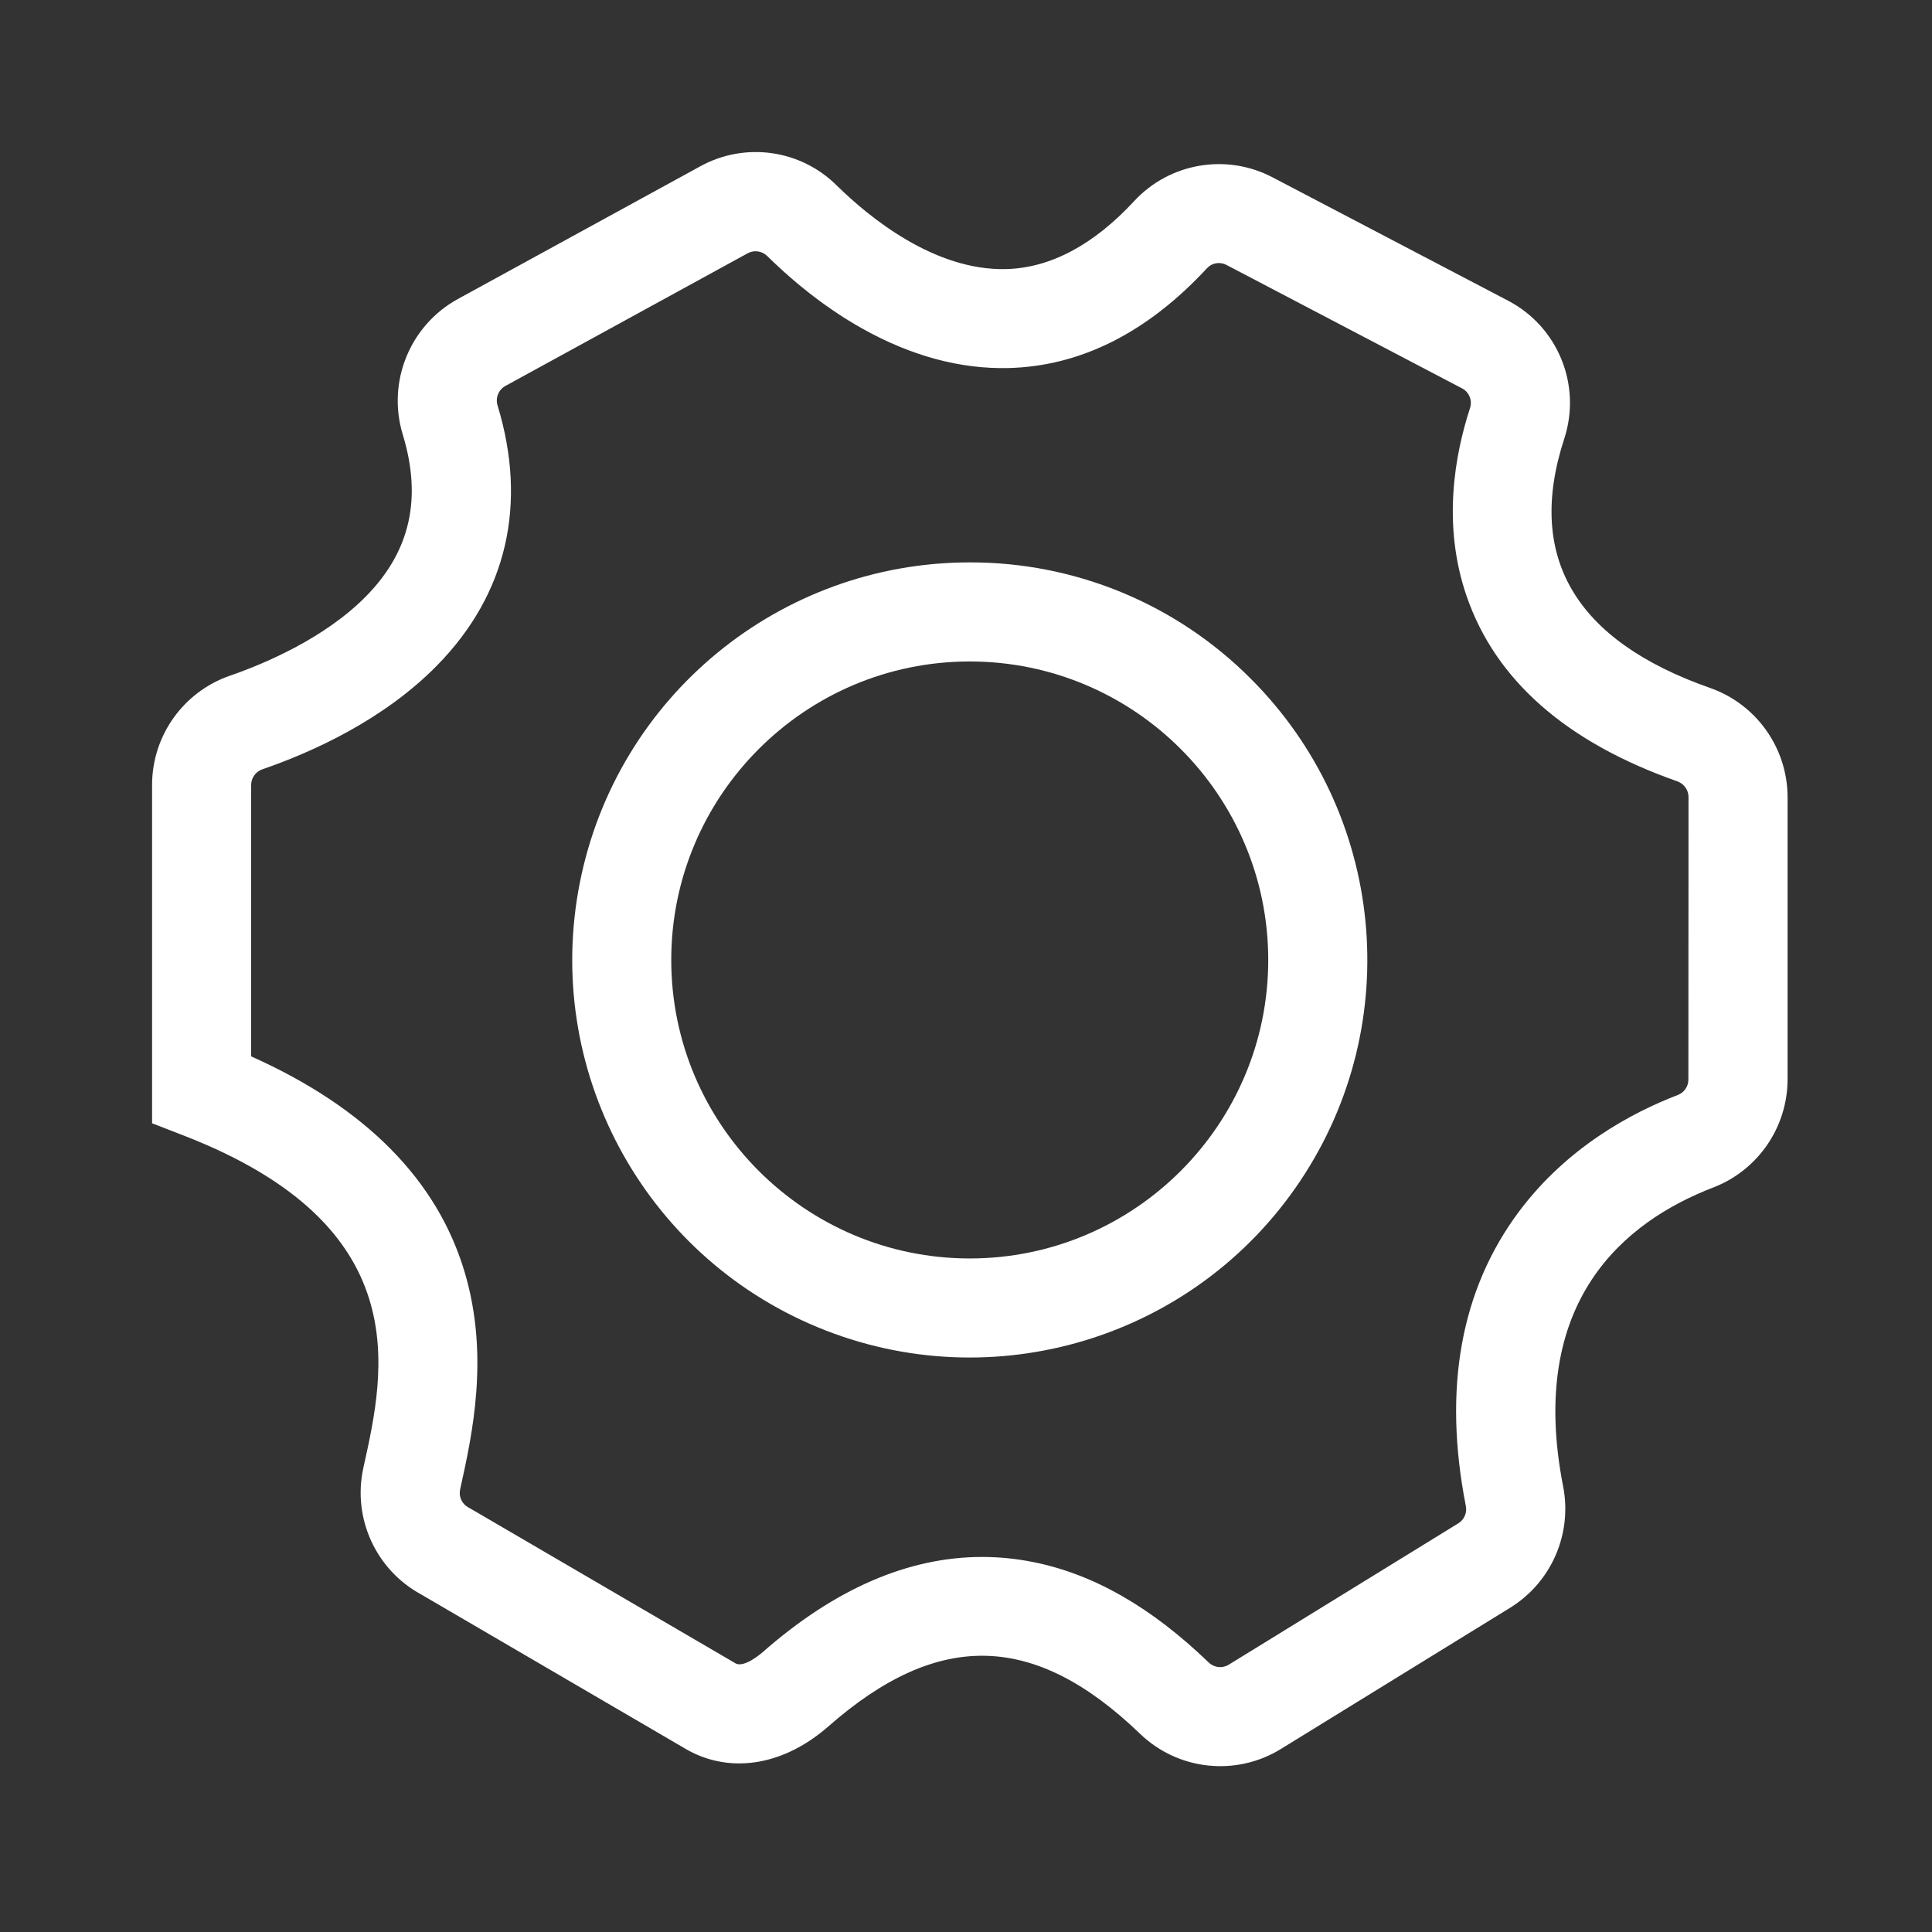 <?xml version="1.0" encoding="UTF-8"?>
<svg width="32px" height="32px" viewBox="0 0 32 32" version="1.1" xmlns="http://www.w3.org/2000/svg" xmlns:xlink="http://www.w3.org/1999/xlink">
    <rect x="0" y="0" width="32" height="32" fill="#333333" stroke="none"/>
    <title>hot</title>
    <g id="页面-1" stroke="none" stroke-width="1" fill="none" fill-rule="evenodd">
        <g id="变声器主页优化" transform="translate(-392, -1938)">
            <g id="编组-20" transform="translate(392, 1938)">
                <g id="组织设定" transform="translate(2, 2)">
                    <rect id="矩形" fill-opacity="0" fill="#D8D8D8" x="0" y="0" width="28" height="28"></rect>
                    <path d="M26.32,9.393 C24.083,8.607 23.272,7.22 23.908,5.269 C24.2,4.381 23.806,3.412 22.978,2.98 L19.077,0.937 C18.314,0.537 17.377,0.696 16.789,1.327 C16.112,2.059 15.395,2.44 14.659,2.457 C13.476,2.484 12.397,1.601 11.858,1.071 C11.258,0.475 10.337,0.347 9.596,0.756 L5.581,2.954 C4.787,3.392 4.408,4.326 4.67,5.194 C4.993,6.251 4.796,7.127 4.07,7.869 C3.374,8.58 2.355,9.003 1.81,9.191 C1.038,9.458 0.519,10.184 0.519,11.001 L0.519,16.605 L1.042,16.808 C4.907,18.305 4.376,20.699 4.025,22.282 L4.018,22.314 C3.836,23.147 4.225,24 4.974,24.408 L9.387,26.985 L9.416,27.001 C10.134,27.382 10.996,27.23 11.72,26.595 C13.54,24.996 15.133,25.034 16.883,26.717 C17.512,27.323 18.471,27.427 19.215,26.969 L23.017,24.627 C23.696,24.205 24.043,23.408 23.891,22.623 C23.287,19.549 24.912,18.231 26.381,17.667 C27.118,17.381 27.605,16.672 27.608,15.881 L27.608,11.2 C27.605,10.386 27.089,9.661 26.32,9.393 Z M25.965,15.881 C25.965,15.994 25.896,16.095 25.791,16.136 C25.031,16.427 23.959,16.999 23.161,18.065 C22.194,19.359 21.898,20.999 22.278,22.939 C22.303,23.052 22.254,23.169 22.156,23.23 L18.353,25.572 C18.247,25.638 18.109,25.623 18.019,25.535 C17.064,24.616 16.113,24.073 15.115,23.873 C14.836,23.817 14.552,23.788 14.268,23.788 C13.046,23.788 11.828,24.315 10.636,25.362 C10.605,25.389 10.337,25.619 10.191,25.555 L5.789,22.985 L5.76,22.969 C5.652,22.912 5.595,22.79 5.621,22.671 L5.628,22.638 C5.819,21.773 6.109,20.465 5.698,19.077 C5.245,17.546 4.056,16.344 2.16,15.497 L2.16,11.001 C2.16,10.884 2.235,10.78 2.346,10.742 C3.179,10.455 4.358,9.922 5.244,9.017 C6.396,7.84 6.74,6.352 6.241,4.715 C6.203,4.591 6.256,4.457 6.37,4.393 L10.384,2.195 C10.49,2.137 10.622,2.156 10.708,2.241 C11.209,2.733 11.74,3.139 12.286,3.444 C13.091,3.895 13.902,4.114 14.698,4.096 C15.894,4.068 17.003,3.511 17.994,2.44 C18.077,2.352 18.209,2.332 18.316,2.389 L22.215,4.432 C22.334,4.494 22.39,4.633 22.348,4.76 C22.097,5.528 21.883,6.693 22.293,7.877 C22.771,9.265 23.943,10.295 25.778,10.94 C25.89,10.978 25.966,11.082 25.967,11.2 L25.965,15.881 Z" id="形状" fill="#FFFFFF" fill-rule="nonzero"></path>
                    <path d="M14.062,7.315 C10.921,7.315 8.217,9.535 7.605,12.615 C6.992,15.696 8.641,18.781 11.543,19.983 C14.445,21.185 17.792,20.17 19.537,17.558 C21.283,14.946 20.94,11.465 18.719,9.244 C17.486,8.005 15.81,7.311 14.062,7.315 Z M14.062,18.844 C11.336,18.844 9.118,16.626 9.118,13.9 C9.118,11.174 11.336,8.956 14.062,8.956 C16.789,8.956 19.006,11.174 19.006,13.9 C19.006,16.626 16.789,18.844 14.062,18.844 Z" id="形状" fill="#FFFFFF" fill-rule="nonzero"></path>
                </g>
            </g>
        </g>
    </g>
</svg>